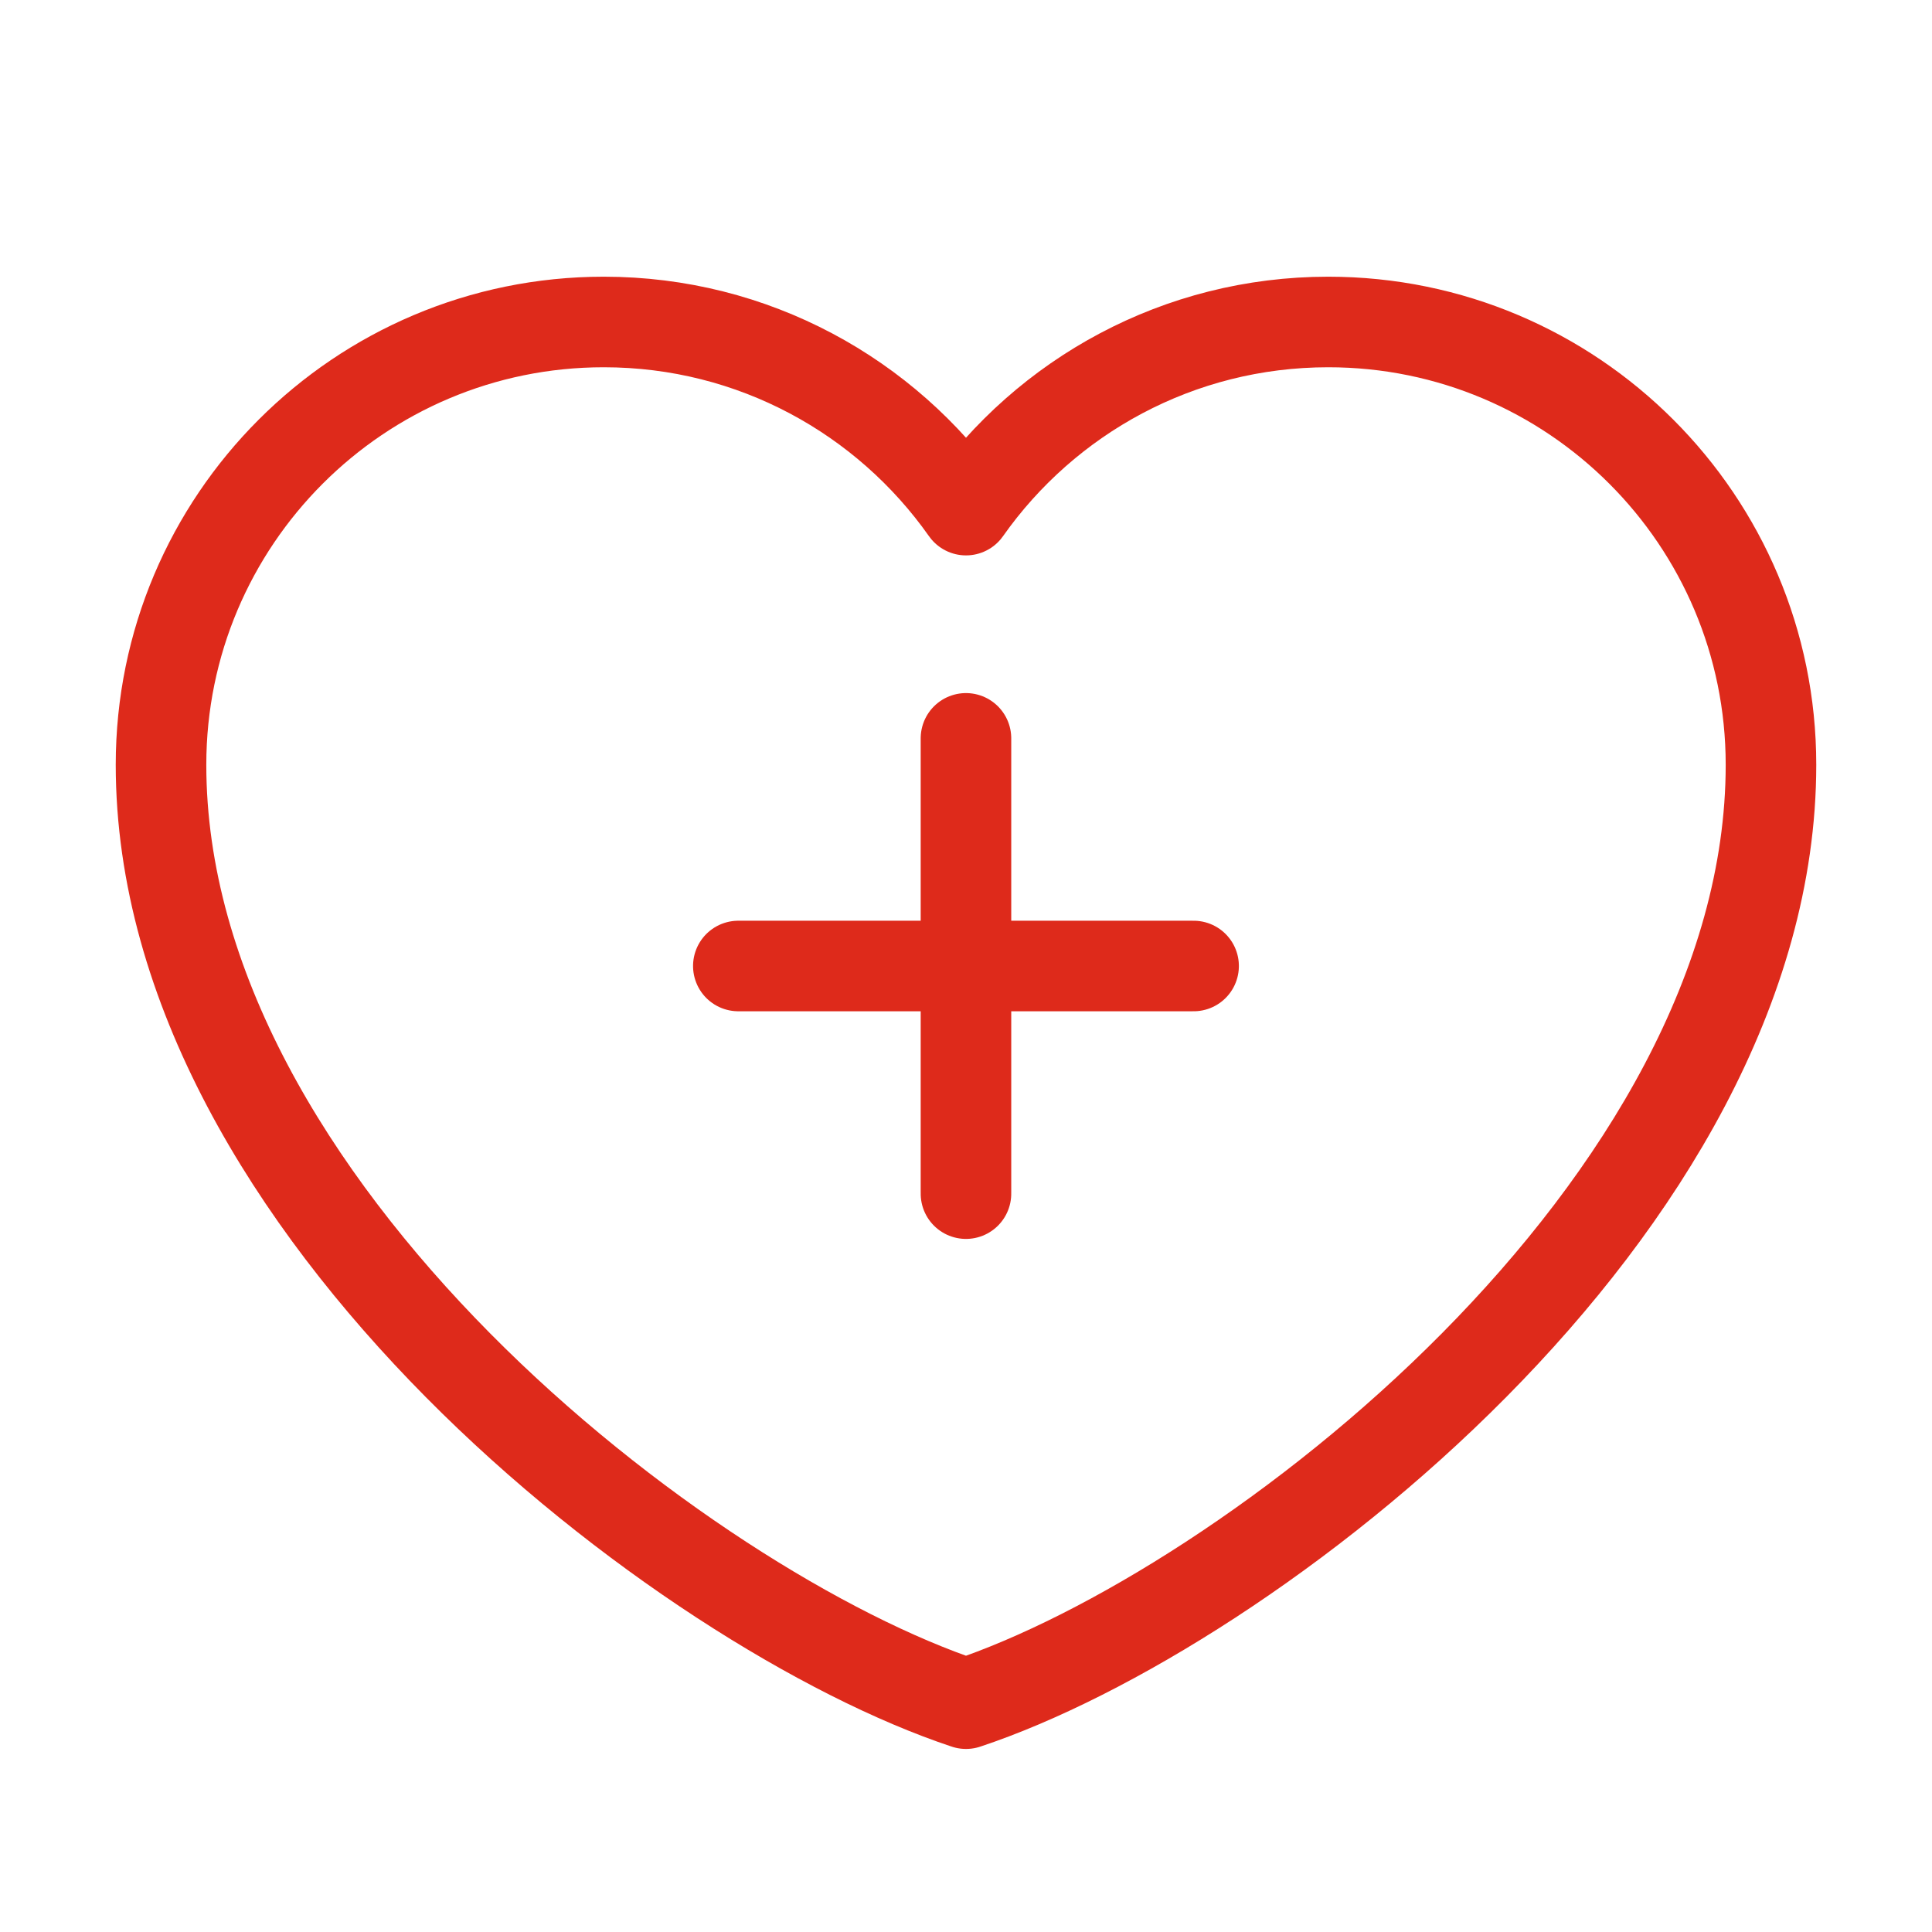 <?xml version="1.0" encoding="UTF-8"?> <svg xmlns="http://www.w3.org/2000/svg" xmlns:xlink="http://www.w3.org/1999/xlink" viewBox="0 0 32 32" width="32" height="32" fill="none"><rect id="Не нравится 1" width="32" height="32" x="0" y="0"></rect><path id="Форма 171" d="M2.667 12.667C2.667 20 11.333 26.667 16 28.218C20.667 26.667 29.333 20 29.333 12.667C29.333 8.617 26.05 5.333 22 5.333C19.52 5.333 17.327 6.565 16 8.449C14.673 6.565 12.48 5.333 10 5.333C5.95 5.333 2.667 8.617 2.667 12.667Z" fill-rule="nonzero" stroke="rgb(222,42,27)" stroke-linecap="round" stroke-linejoin="round" stroke-width="1.5"></path><path id="Форма 172" d="M18.667 13.334L13.333 18.667L18.667 13.334Z" fill-rule="evenodd"></path><path id="Форма 173" d="M5.333 0L0 5.333" stroke="rgb(222,42,27)" stroke-linecap="round" stroke-linejoin="round" stroke-width="1.5" transform="matrix(0.707,-0.707,0.707,0.707,12.229,16)"></path><path id="Форма 174" d="M13.333 13.334L18.667 18.667L13.333 13.334Z" fill-rule="evenodd"></path><path id="Форма 175" d="M0 0L5.333 5.333" stroke="rgb(222,42,27)" stroke-linecap="round" stroke-linejoin="round" stroke-width="1.5" transform="matrix(0.707,-0.707,0.707,0.707,12.229,16)"></path></svg> 